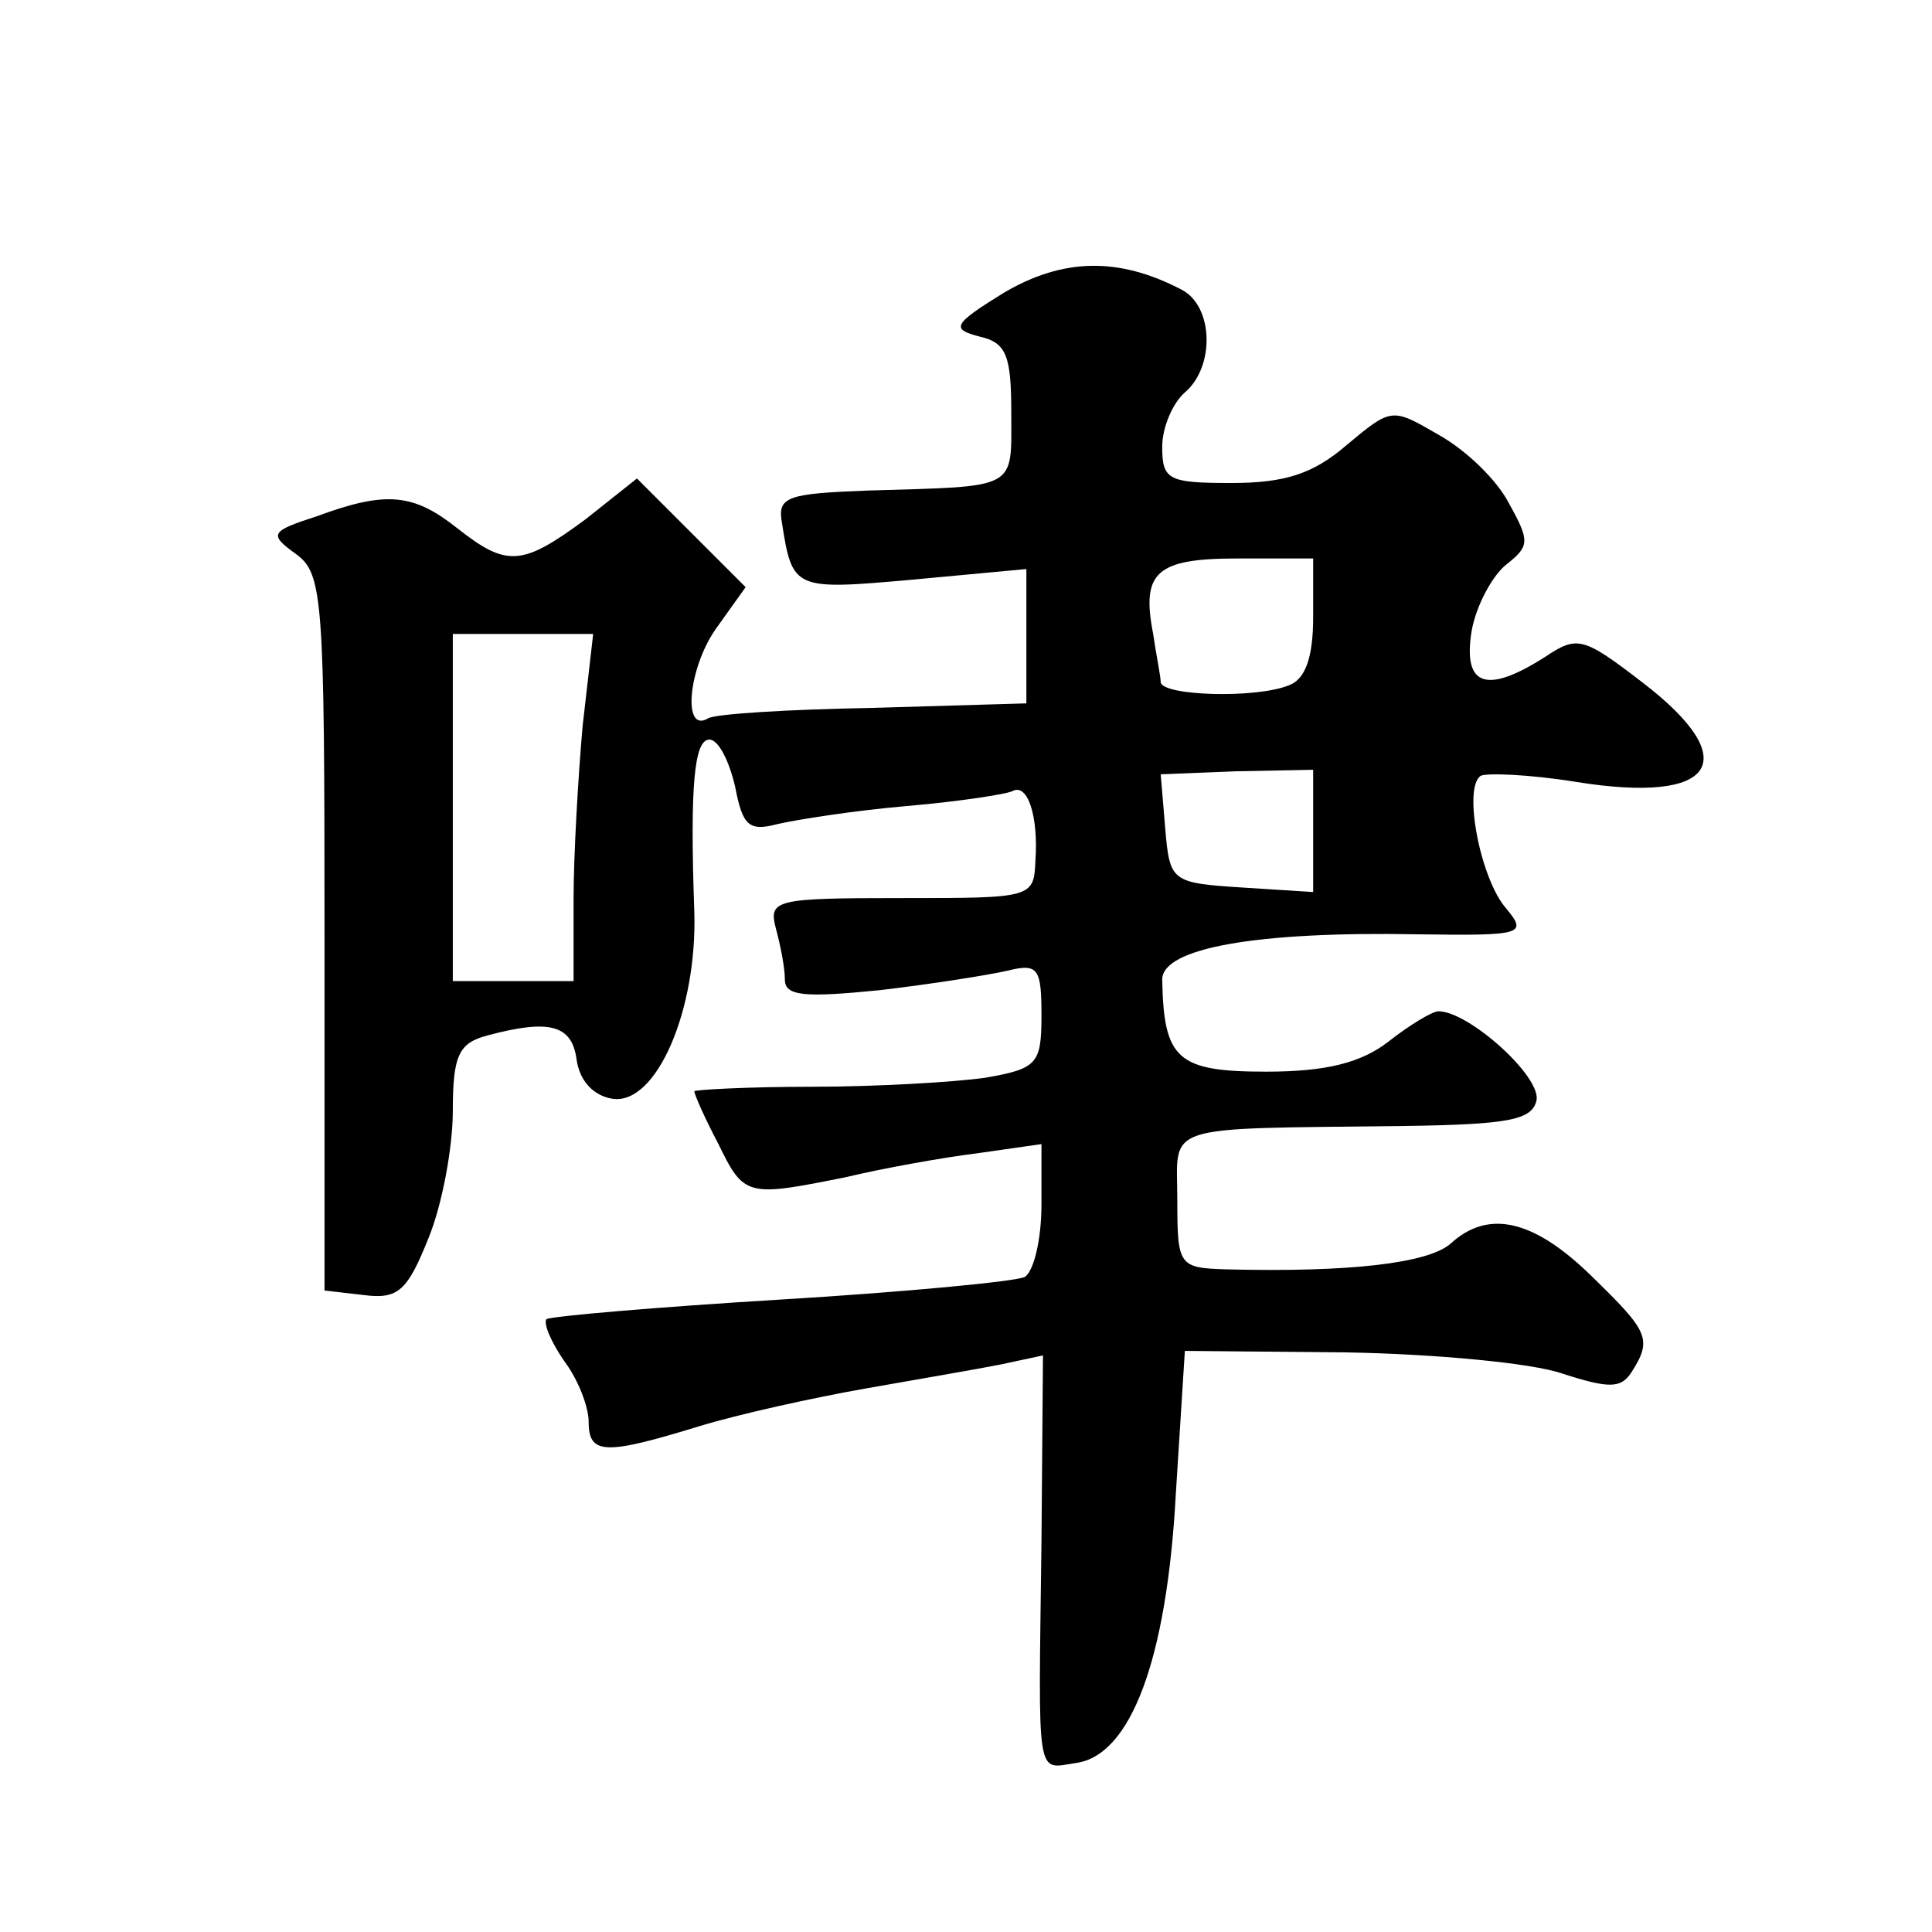 <?xml version="1.0" standalone="no"?>
<!DOCTYPE svg PUBLIC "-//W3C//DTD SVG 20010904//EN"
 "http://www.w3.org/TR/2001/REC-SVG-20010904/DTD/svg10.dtd">
<svg version="1.0" xmlns="http://www.w3.org/2000/svg"
 width="128pt" height="128pt" viewBox="0 0 128 128"
 preserveAspectRatio="xMidYMid meet">
<g transform="translate(0,128) scale(0.1,-0.1)"
fill="#0" stroke="none">
<path d="M665 1086 c-34 -21 -35 -24 -16 -29 18 -4 21 -13 21 -51 0 -51 5 -48 -95
-51 -53 -2 -60 -4 -57 -21 7 -45 8 -45 87 -38 l75 7 0 -45 0 -44 -102 -3 c-56 -1
-105 -4 -109 -7 -17 -10 -13 33 5 59 l20 28 -36 36 -36 36 -34 -27 c-42 -31 -52
-32 -85 -6 -29 23 -47 25 -93 8 -31 -10 -32 -12 -14 -25 18 -13 19 -29 19 -251
l0 -237 26 -3 c23 -3 29 3 43 38 9 22 16 60 16 84 0 37 4 45 23 50 41 11 56 7 59
-16 2 -14 11 -24 24 -26 29 -4 56 59 54 124 -3 84 0 114 10 114 6 0 13 -14 17 -31
5 -26 9 -30 28 -25 13 3 51 9 86 12 35 3 67 8 70 10 10 5 17 -17 15 -46 -1 -25
-2 -25 -89 -25 -83 0 -88 -1 -83 -20 3 -11 6 -26 6 -34 0 -11 13 -12 63 -7 34 4
72 10 85 13 20 5 22 1 22 -30 0 -32 -3 -35 -37 -41 -21 -3 -73 -6 -115 -6 -43 0
-78 -2 -78 -3 0 -2 7 -18 16 -35 17 -35 19 -35 84 -22 25 6 64 13 88 16 l42 6 0
-40 c0 -23 -5 -44 -11 -48 -6 -3 -79 -10 -162 -15 -82 -5 -152 -11 -155 -13 -2
-3 3 -15 12 -28 9 -12 16 -30 16 -40 0 -22 11 -22 73 -3 26 8 76 19 110 25 34 6
75 13 90 16 l28 6 -1 -124 c-2 -160 -4 -150 23 -146 36 5 60 68 66 178 l6 95 107
-1 c58 -1 123 -7 143 -14 31 -10 39 -10 46 1 14 22 11 27 -27 64 -38 37 -68 44
-93 21 -15 -13 -67 -19 -148 -17 -32 1 -33 2 -33 46 0 51 -13 47 150 49 70 1 85
4 88 17 3 16 -45 59 -65 59 -4 0 -19 -9 -33 -20 -18 -14 -41 -20 -81 -20 -59 0
-68 8 -69 61 0 21 63 32 169 30 70 -1 73 0 59 17 -17 19 -29 80 -17 88 4 2 32 1
63 -4 93 -15 112 14 44 66 -39 30 -43 31 -64 17 -39 -25 -55 -20 -49 17 3 17 14
37 23 44 15 12 16 15 2 40 -8 16 -29 36 -47 46 -31 18 -31 18 -61 -7 -22 -19 -41
-25 -76 -25 -42 0 -46 2 -46 24 0 13 7 29 15 36 20 17 19 57 -2 68 -42 22 -79 21
-118 -2z m205 -215 c0 -26 -5 -41 -16 -45 -22 -9 -84 -7 -85 2 0 4 -3 18 -5 32
-8 41 2 50 56 50 l50 0 0 -39z m-484 -72 c-3 -34 -6 -86 -6 -115 l0 -54 -40 0 -40
0 0 115 0 115 46 0 47 0 -7 -61z m484 -69 l0 -41 -47 3 c-47 3 -48 4 -51 39 l-3
36 50 2 51 1 0 -40z"/>
</g>
</svg>

